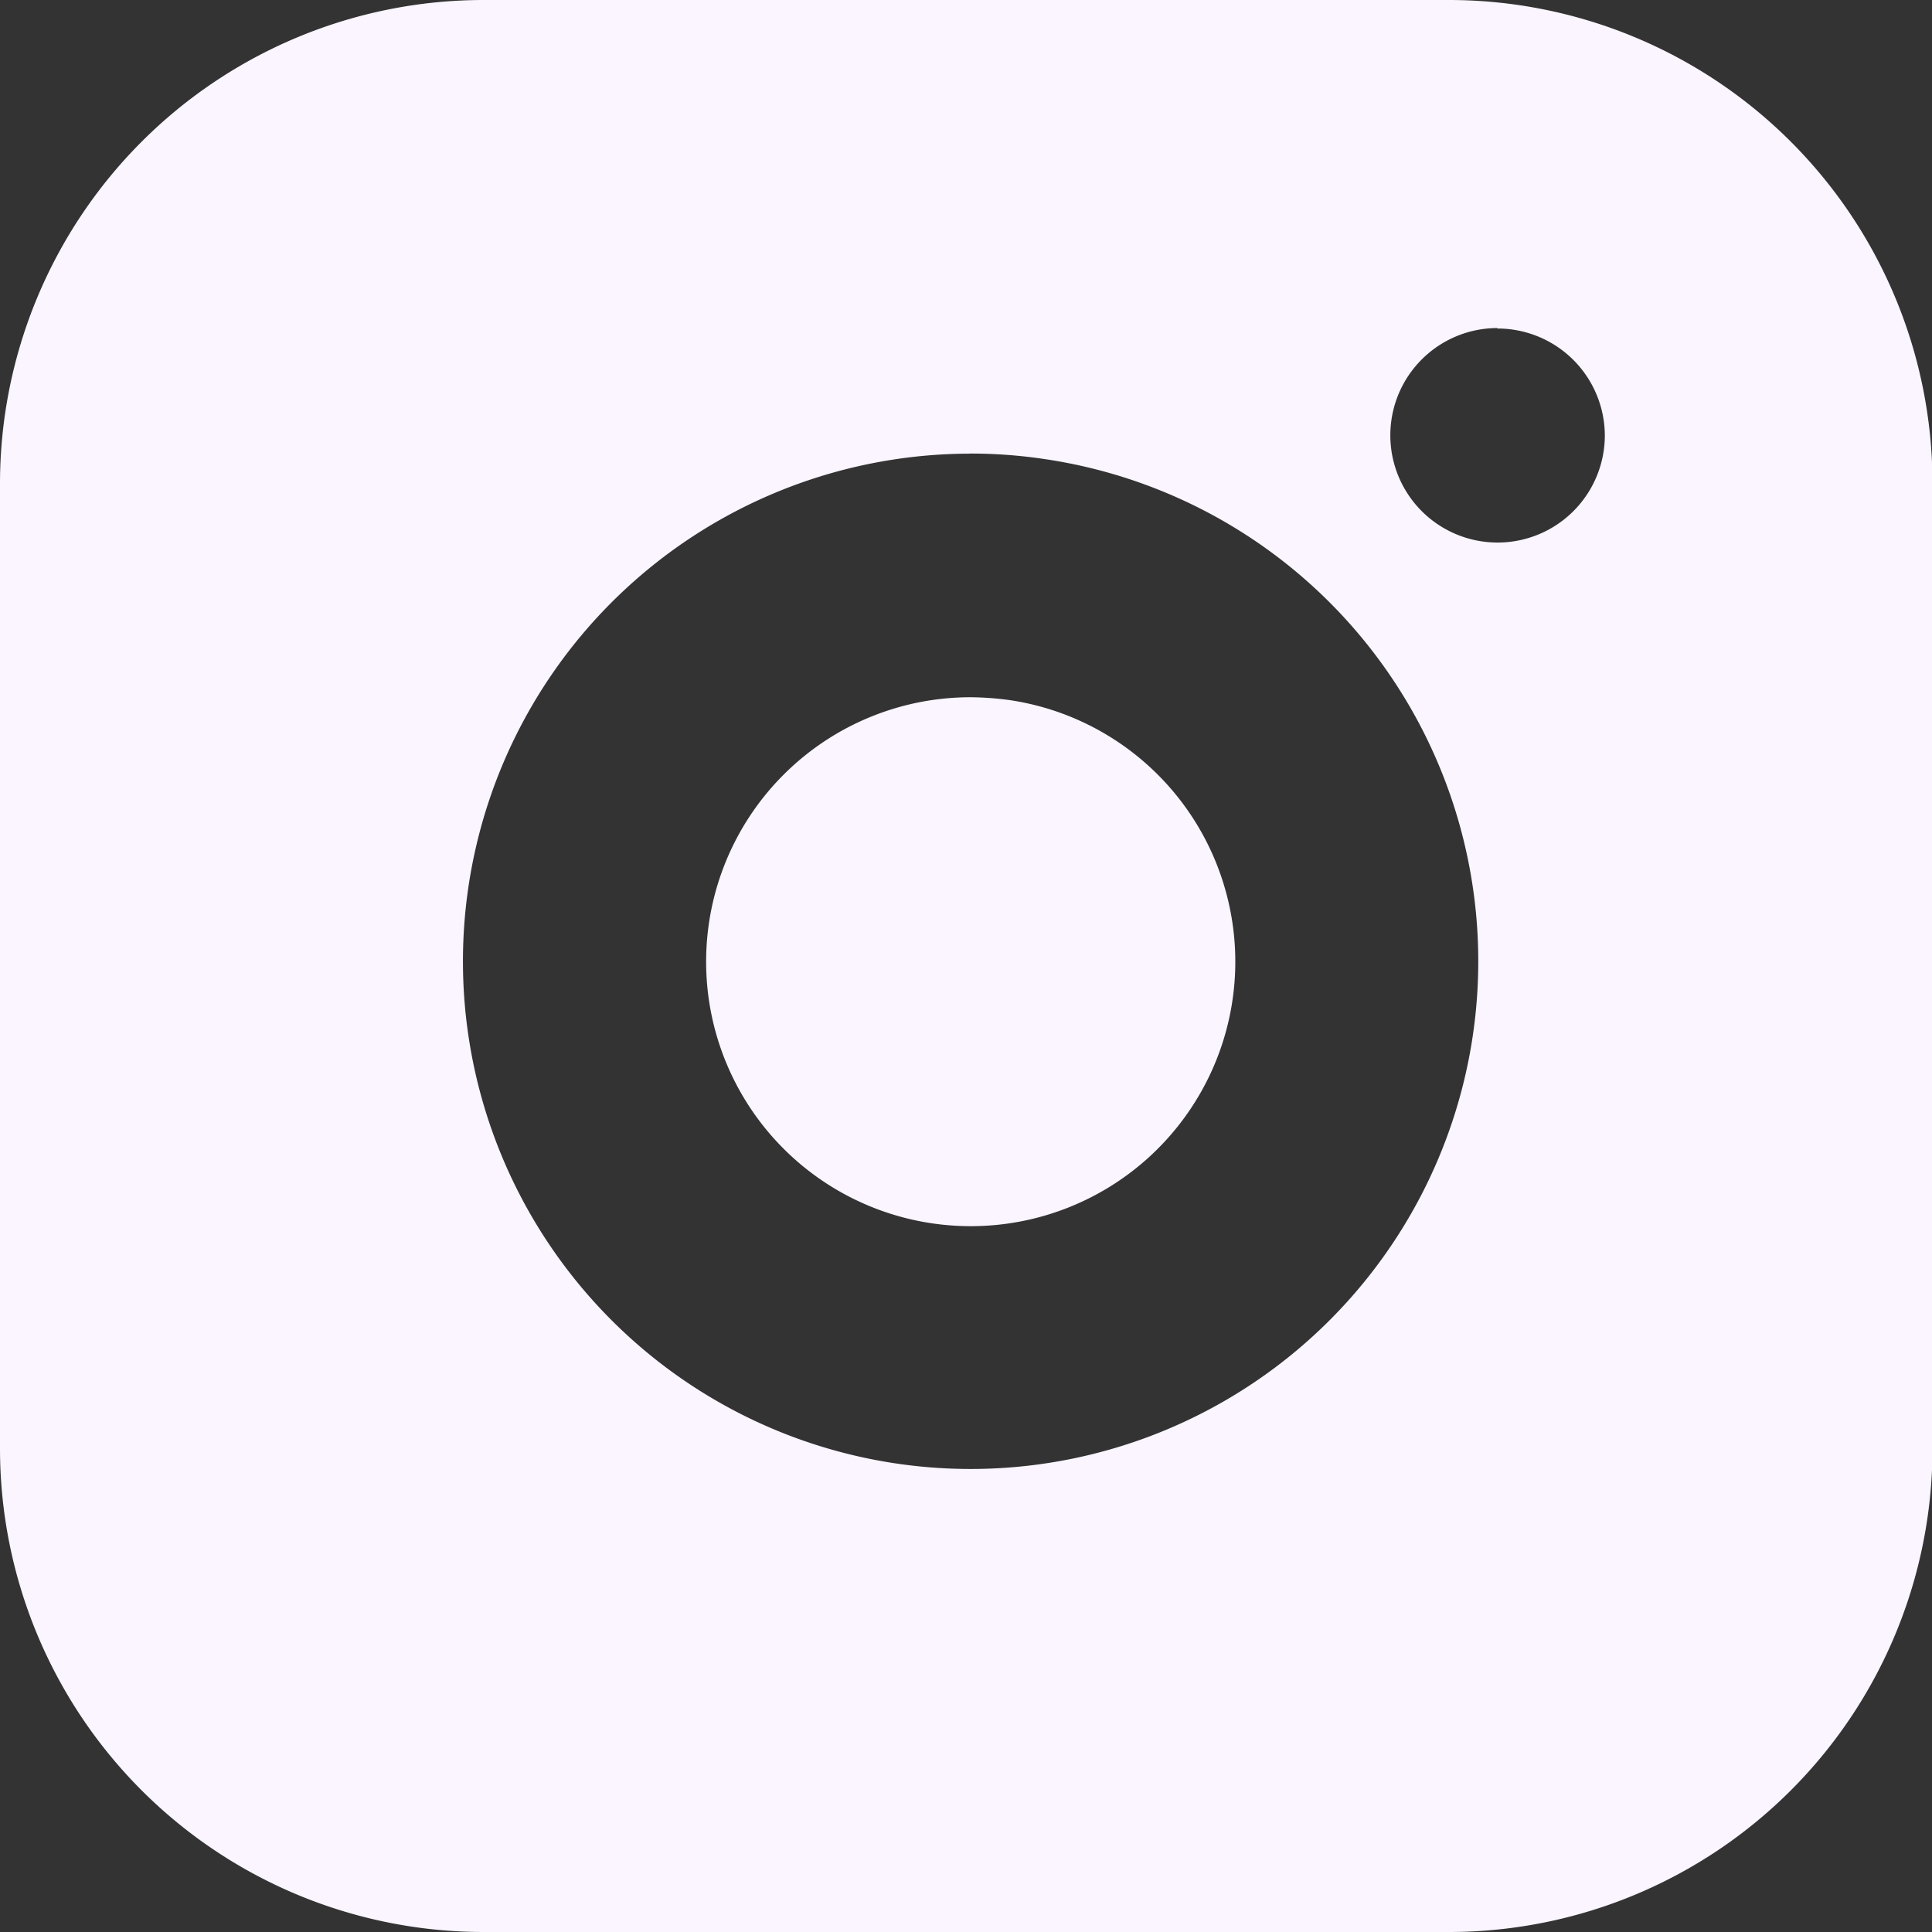 <svg id="Group_16" data-name="Group 16" xmlns="http://www.w3.org/2000/svg" width="19.995" height="19.995" viewBox="0 0 19.995 19.995">
  <rect x="0" y="0" width="19.995" height="19.995" fill="#333333" stroke="none"/>
  <path id="Exclusion_1" data-name="Exclusion 1" d="M15,19.995H5a5.005,5.005,0,0,1-5-5V5A5.006,5.006,0,0,1,5,0H15a5.006,5.006,0,0,1,5,5V15A5.005,5.005,0,0,1,15,19.995Zm-4.958-15.3a5.254,5.254,0,1,0,.775.057A5.173,5.173,0,0,0,10.038,4.694Zm5.457-1.3a1.11,1.11,0,1,0,1.11,1.11A1.111,1.111,0,0,0,15.494,3.4Zm-5.454,9.295a2.737,2.737,0,0,1,0-5.474,3.216,3.216,0,0,1,.4.029,2.737,2.737,0,0,1-.4,5.445Z" transform="translate(0)" fill="#faf5ff"/>
</svg>
